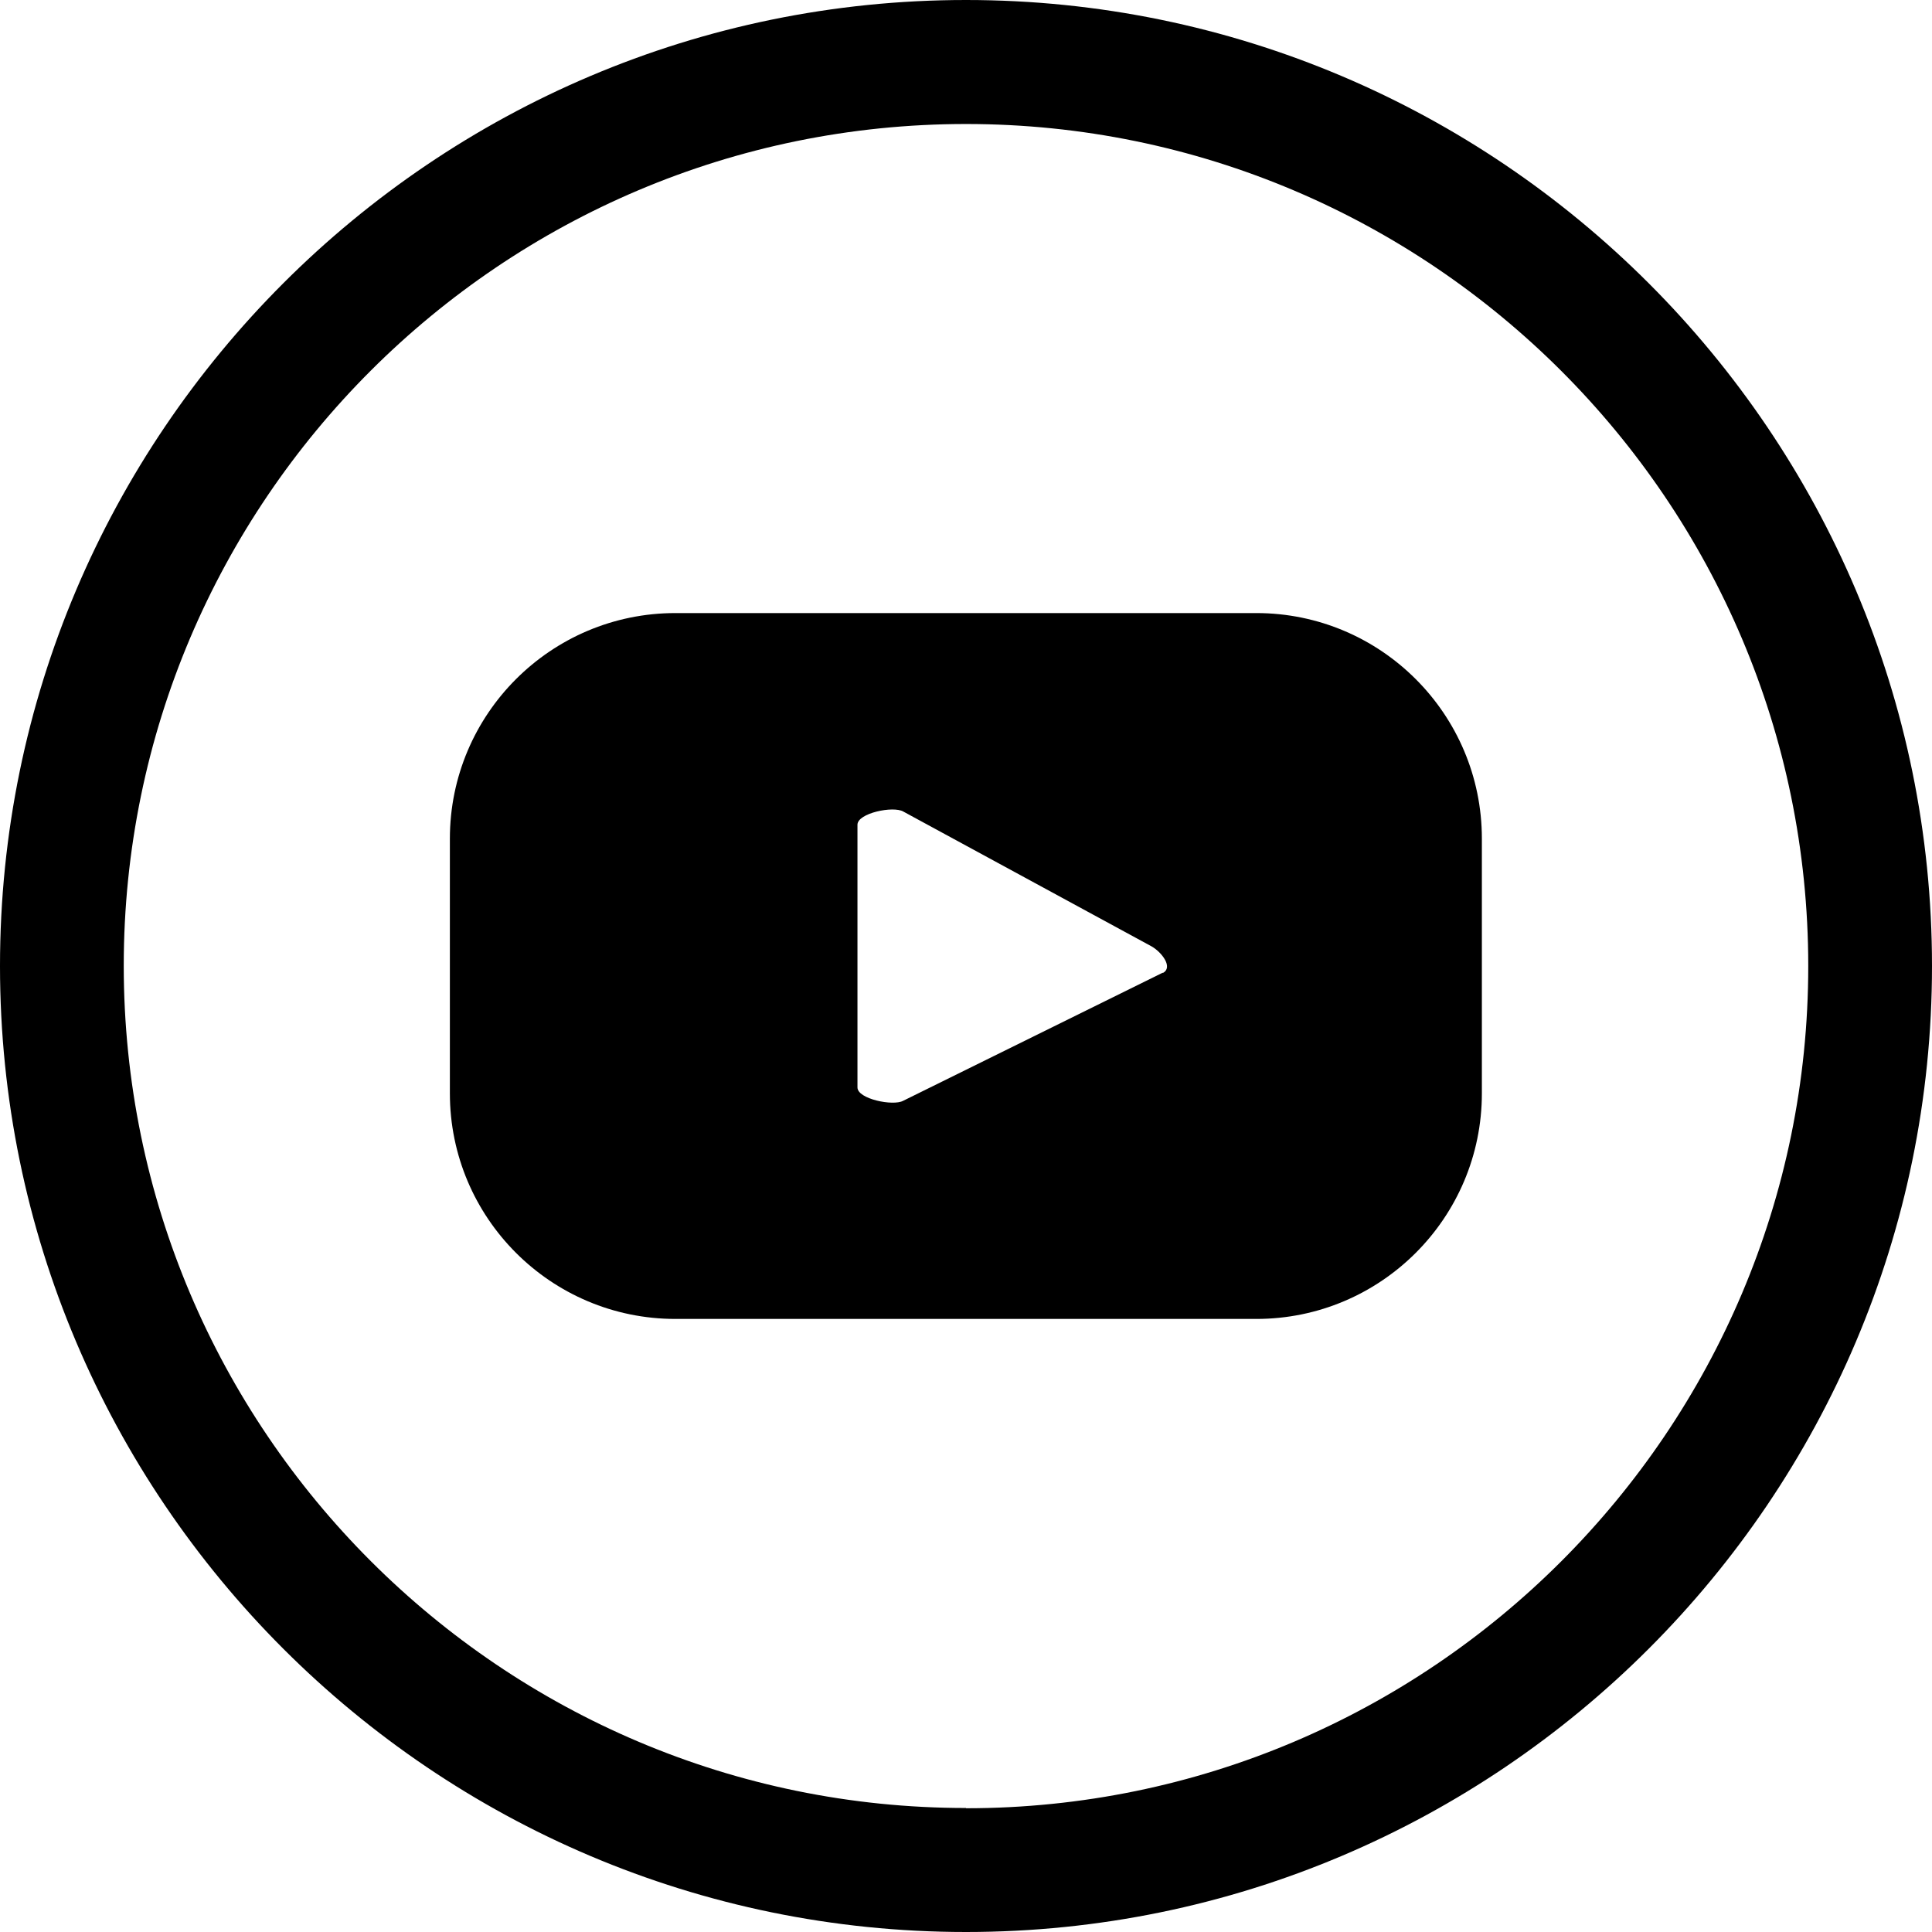 <?xml version="1.0" encoding="UTF-8"?>
<svg id="Objects" xmlns="http://www.w3.org/2000/svg" viewBox="0 0 74.94 74.94">
  <defs>
    <style>
      .cls-1 {
        stroke-width: 0px;
      }
    </style>
  </defs>
  <path class="cls-1" d="M57.48,32.53c0-4.83-3.92-8.75-8.75-8.75h-22.53c-4.83,0-8.75,3.92-8.75,8.75v9.88c0,4.83,3.92,8.75,8.75,8.75h22.53c4.83,0,8.75-3.92,8.75-8.75v-9.88ZM45.1,37.73l-10.07,4.97c-.39.21-1.77-.07-1.77-.52v-10.19c0-.45,1.39-.74,1.78-.51l9.63,5.23c.4.23.84.81.44,1.03Z"/>
  <path class="cls-1" d="M37.47,0C16.81,0,0,16.81,0,37.47s16.81,37.47,37.47,37.47,37.47-16.81,37.47-37.47S58.13,0,37.47,0ZM37.47,70.13c-18.01,0-32.67-14.65-32.67-32.67S19.46,4.81,37.47,4.81s32.67,14.65,32.67,32.66-14.65,32.67-32.67,32.67Z"/>
</svg>